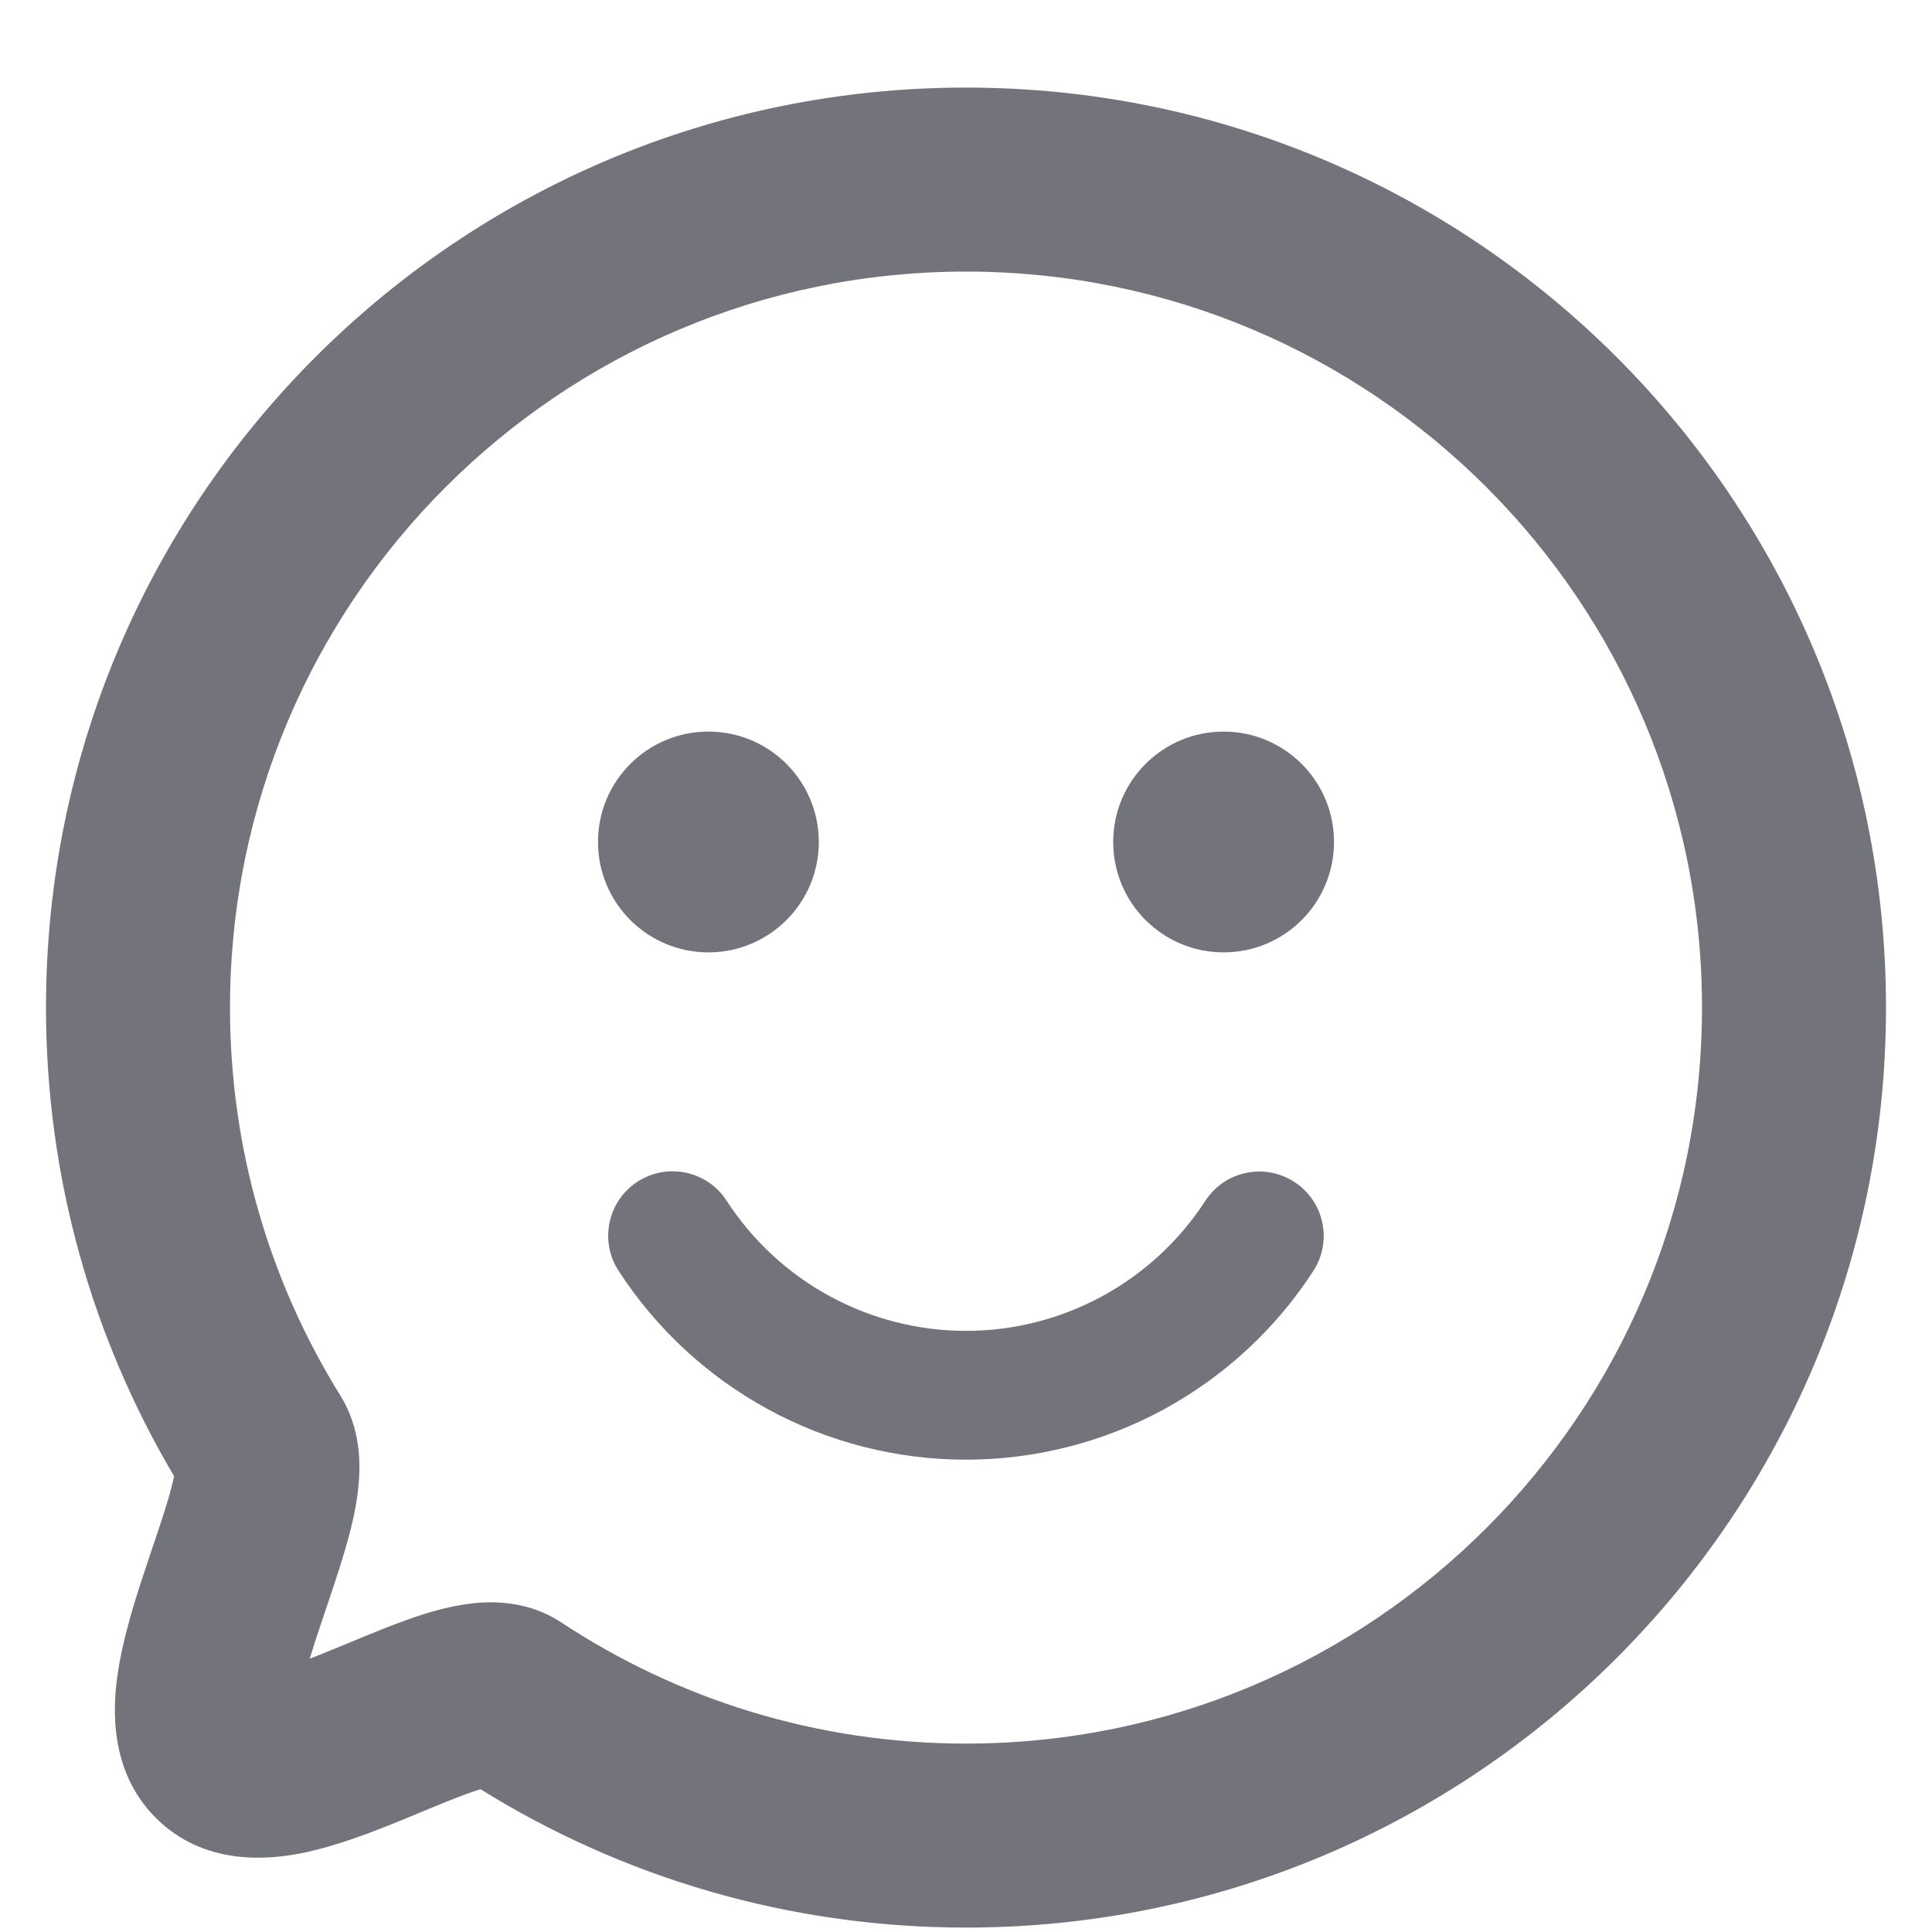<svg xmlns="http://www.w3.org/2000/svg" width="21" height="21" viewBox="0 0 21 21" fill="none">
  <path fill-rule="evenodd" clip-rule="evenodd" d="M10.5 2.952C6.082 2.952 2.5 6.534 2.5 10.952C2.5 12.501 2.939 13.944 3.699 15.168C3.893 15.48 3.912 15.807 3.906 16.008C3.899 16.224 3.858 16.436 3.814 16.613C3.744 16.895 3.635 17.217 3.541 17.495C3.52 17.558 3.499 17.619 3.48 17.676C3.437 17.805 3.399 17.922 3.367 18.029C3.445 17.999 3.529 17.966 3.62 17.928C3.671 17.907 3.726 17.885 3.783 17.861C4.042 17.753 4.35 17.625 4.62 17.541C4.789 17.489 5 17.435 5.22 17.42C5.431 17.407 5.775 17.42 6.101 17.635C7.362 18.468 8.873 18.952 10.5 18.952C14.918 18.952 18.5 15.37 18.5 10.952C18.5 6.534 14.918 2.952 10.5 2.952ZM0.5 10.952C0.5 5.429 4.977 0.952 10.5 0.952C16.023 0.952 20.5 5.429 20.5 10.952C20.5 16.475 16.023 20.952 10.5 20.952C8.565 20.952 6.755 20.401 5.223 19.448C5.22 19.449 5.216 19.45 5.213 19.451C5.041 19.505 4.845 19.586 4.594 19.69C4.526 19.718 4.455 19.748 4.379 19.779C4.063 19.908 3.651 20.071 3.259 20.147C2.917 20.212 2.219 20.286 1.693 19.759C1.182 19.248 1.229 18.556 1.276 18.216C1.332 17.814 1.469 17.385 1.583 17.044C1.61 16.963 1.636 16.886 1.66 16.813C1.752 16.543 1.825 16.325 1.872 16.134C1.881 16.099 1.887 16.069 1.892 16.045C1.008 14.552 0.5 12.81 0.5 10.952ZM1.907 15.946L1.907 15.948L1.907 15.946Z" fill="#73747B"/>
  <path d="M8.9 9.152C8.9 9.815 8.363 10.352 7.7 10.352C7.037 10.352 6.5 9.815 6.5 9.152C6.5 8.489 7.037 7.952 7.7 7.952C8.363 7.952 8.9 8.489 8.9 9.152Z" fill="#73747B"/>
  <path d="M14.5 9.152C14.5 9.815 13.963 10.352 13.3 10.352C12.637 10.352 12.1 9.815 12.1 9.152C12.1 8.489 12.637 7.952 13.3 7.952C13.963 7.952 14.5 8.489 14.5 9.152Z" fill="#73747B"/>
  <path fill-rule="evenodd" clip-rule="evenodd" d="M14.069 12.847C14.393 13.057 14.486 13.491 14.275 13.815C13.867 14.445 13.307 14.962 12.647 15.321C11.988 15.679 11.249 15.866 10.498 15.866C9.748 15.866 9.009 15.678 8.349 15.319C7.69 14.96 7.131 14.442 6.723 13.812C6.513 13.487 6.606 13.054 6.93 12.844C7.255 12.634 7.688 12.726 7.898 13.051C8.179 13.485 8.564 13.842 9.019 14.089C9.473 14.336 9.982 14.466 10.499 14.466C11.016 14.466 11.525 14.337 11.979 14.09C12.434 13.844 12.819 13.487 13.101 13.053C13.311 12.729 13.745 12.636 14.069 12.847Z" fill="#73747B"/>
</svg>